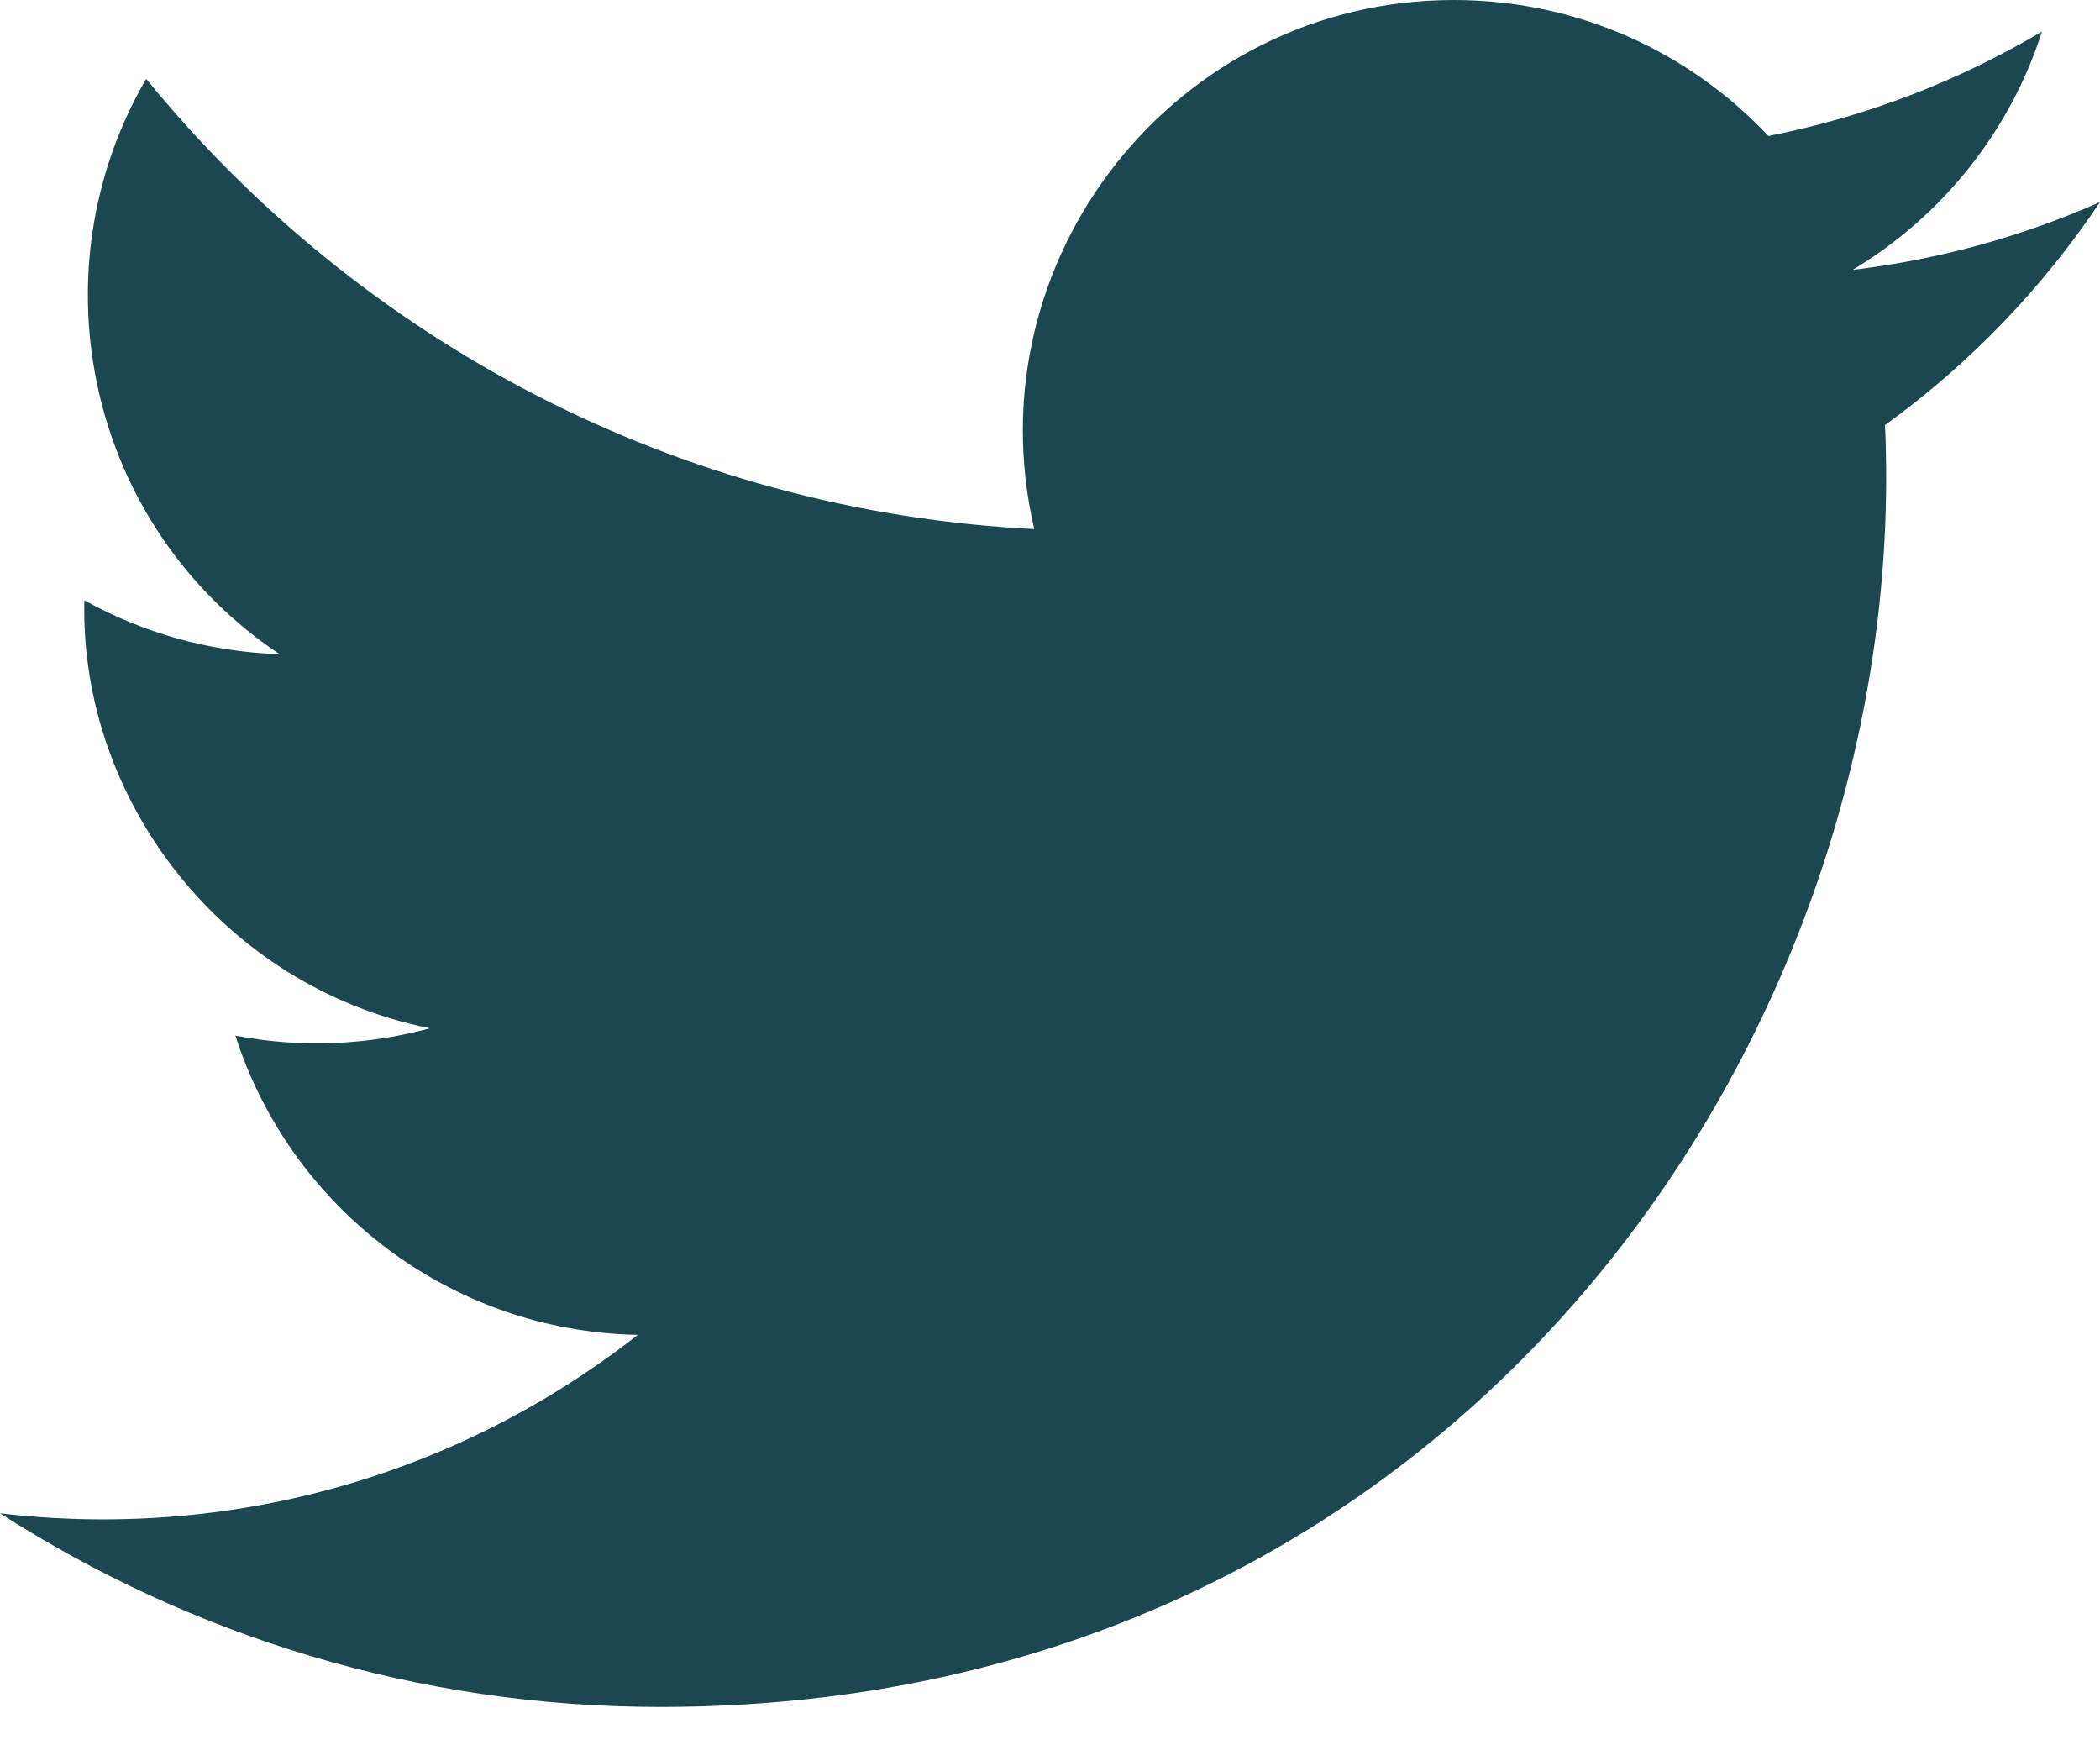 <svg width="24" height="20" viewBox="0 0 24 20" fill="none" xmlns="http://www.w3.org/2000/svg">
<path fill-rule="evenodd" clip-rule="evenodd" d="M0 17.292C2.179 18.689 4.767 19.505 7.548 19.505C16.69 19.505 21.855 11.783 21.543 4.857C22.505 4.163 23.34 3.296 24 2.309C23.117 2.7 22.168 2.965 21.172 3.084C22.189 2.475 22.969 1.51 23.337 0.36C22.386 0.924 21.332 1.334 20.21 1.554C19.312 0.597 18.033 0 16.616 0C13.438 0 11.102 2.966 11.82 6.046C7.728 5.841 4.099 3.88 1.671 0.901C0.381 3.114 1.002 6.01 3.195 7.475C2.388 7.45 1.628 7.228 0.964 6.86C0.911 9.141 2.545 11.274 4.913 11.75C4.221 11.938 3.462 11.981 2.69 11.834C3.317 13.79 5.135 15.213 7.289 15.253C5.22 16.876 2.612 17.6 0 17.292Z" fill="#1B4751"/>
</svg>
